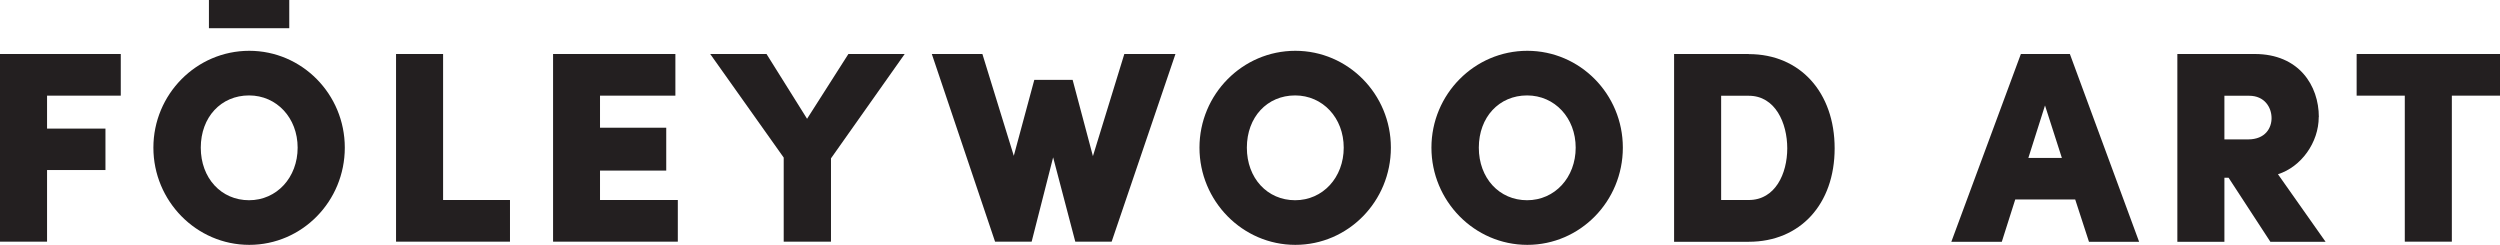 <?xml version="1.0" encoding="UTF-8"?>
<svg data-id="Layer_2" data-name="Layer 2" xmlns="http://www.w3.org/2000/svg" viewBox="0 0 226.87 22.22">
  <defs>
    <style>
      .cls-1 {
        fill: #231f20;
        stroke-width: 0px;
      }
    </style>
  </defs>
  <g id="Layer_1-2" data-name="Layer 1">
    <g>
      <polygon class="cls-1" points="0 21.93 4.27 21.93 4.27 15.43 9.57 15.43 9.57 11.67 4.27 11.67 4.27 8.68 10.96 8.68 10.96 4.9 0 4.9 0 21.93"/>
      <path class="cls-1" d="m22.62,4.61c-4.8,0-8.7,3.95-8.7,8.79s3.9,8.82,8.7,8.82,8.67-3.96,8.67-8.82-3.89-8.79-8.67-8.79Zm-.02,4.05c2.51,0,4.41,2.04,4.41,4.74s-1.89,4.77-4.41,4.77-4.38-2-4.38-4.77,1.84-4.74,4.38-4.74Z"/>
      <rect class="cls-1" x="18.96" width="7.29" height="2.56"/>
      <polygon class="cls-1" points="40.21 4.9 35.94 4.9 35.94 21.93 46.28 21.93 46.28 18.15 40.21 18.15 40.21 4.9"/>
      <polygon class="cls-1" points="54.45 15.48 60.46 15.48 60.46 11.59 54.45 11.59 54.45 8.68 61.29 8.68 61.29 4.9 50.19 4.9 50.19 21.93 61.51 21.93 61.51 18.15 54.45 18.15 54.45 15.48"/>
      <polygon class="cls-1" points="73.24 10.78 69.56 4.9 64.45 4.9 71.12 14.3 71.12 21.93 75.41 21.93 75.41 14.37 82.1 4.9 76.99 4.9 73.24 10.78"/>
      <polygon class="cls-1" points="99.18 14.17 97.34 7.25 93.86 7.25 92 14.14 89.15 4.9 84.56 4.9 90.3 21.93 93.62 21.93 95.57 14.28 97.58 21.93 100.88 21.93 106.67 4.9 102.03 4.9 99.18 14.17"/>
      <path class="cls-1" d="m117.55,4.61c-4.8,0-8.7,3.95-8.7,8.79s3.9,8.82,8.7,8.82,8.67-3.96,8.67-8.82-3.89-8.79-8.67-8.79Zm-.02,4.05c2.51,0,4.41,2.04,4.41,4.74s-1.89,4.77-4.41,4.77-4.38-2-4.38-4.77,1.84-4.74,4.38-4.74Z"/>
      <path class="cls-1" d="m138.6,4.61c-4.8,0-8.7,3.95-8.7,8.79s3.9,8.82,8.7,8.82,8.67-3.96,8.67-8.82-3.89-8.79-8.67-8.79Zm-.02,4.05c2.51,0,4.41,2.04,4.41,4.74s-1.89,4.77-4.41,4.77-4.38-2-4.38-4.77,1.84-4.74,4.38-4.74Z"/>
      <path class="cls-1" d="m158.7,4.9h-6.78v17.04h6.78c4.66,0,7.79-3.41,7.79-8.48s-3.13-8.55-7.79-8.55Zm-2.51,3.79h2.51c2.4,0,3.49,2.47,3.49,4.77s-1.09,4.69-3.49,4.69h-2.51v-9.46Z"/>
      <path class="cls-1" d="m187.84,4.9h-4.45l-6.31,17.04h4.58l1.22-3.84h5.44l1.25,3.84h4.55l-6.22-16.87-.06-.16Zm-.73,9.43h-3.04l1.51-4.76,1.53,4.76Z"/>
      <path class="cls-1" d="m210.43,10.62c0-2.85-1.8-5.72-5.82-5.72h-7.02v17.04h4.27v-5.81h.38l3.79,5.81h5.01l-4.32-6.13c2.1-.66,3.7-2.87,3.7-5.19Zm-8.57-1.93h2.25c1.39,0,2.03,1.05,2.03,2.03,0,.89-.56,1.93-2.13,1.93h-2.15v-3.96Z"/>
      <polygon class="cls-1" points="213.86 4.9 213.86 8.68 218.23 8.68 218.23 21.93 222.5 21.93 222.5 8.68 226.87 8.68 226.87 4.9 213.86 4.9"/>
    </g>
  </g>
</svg>